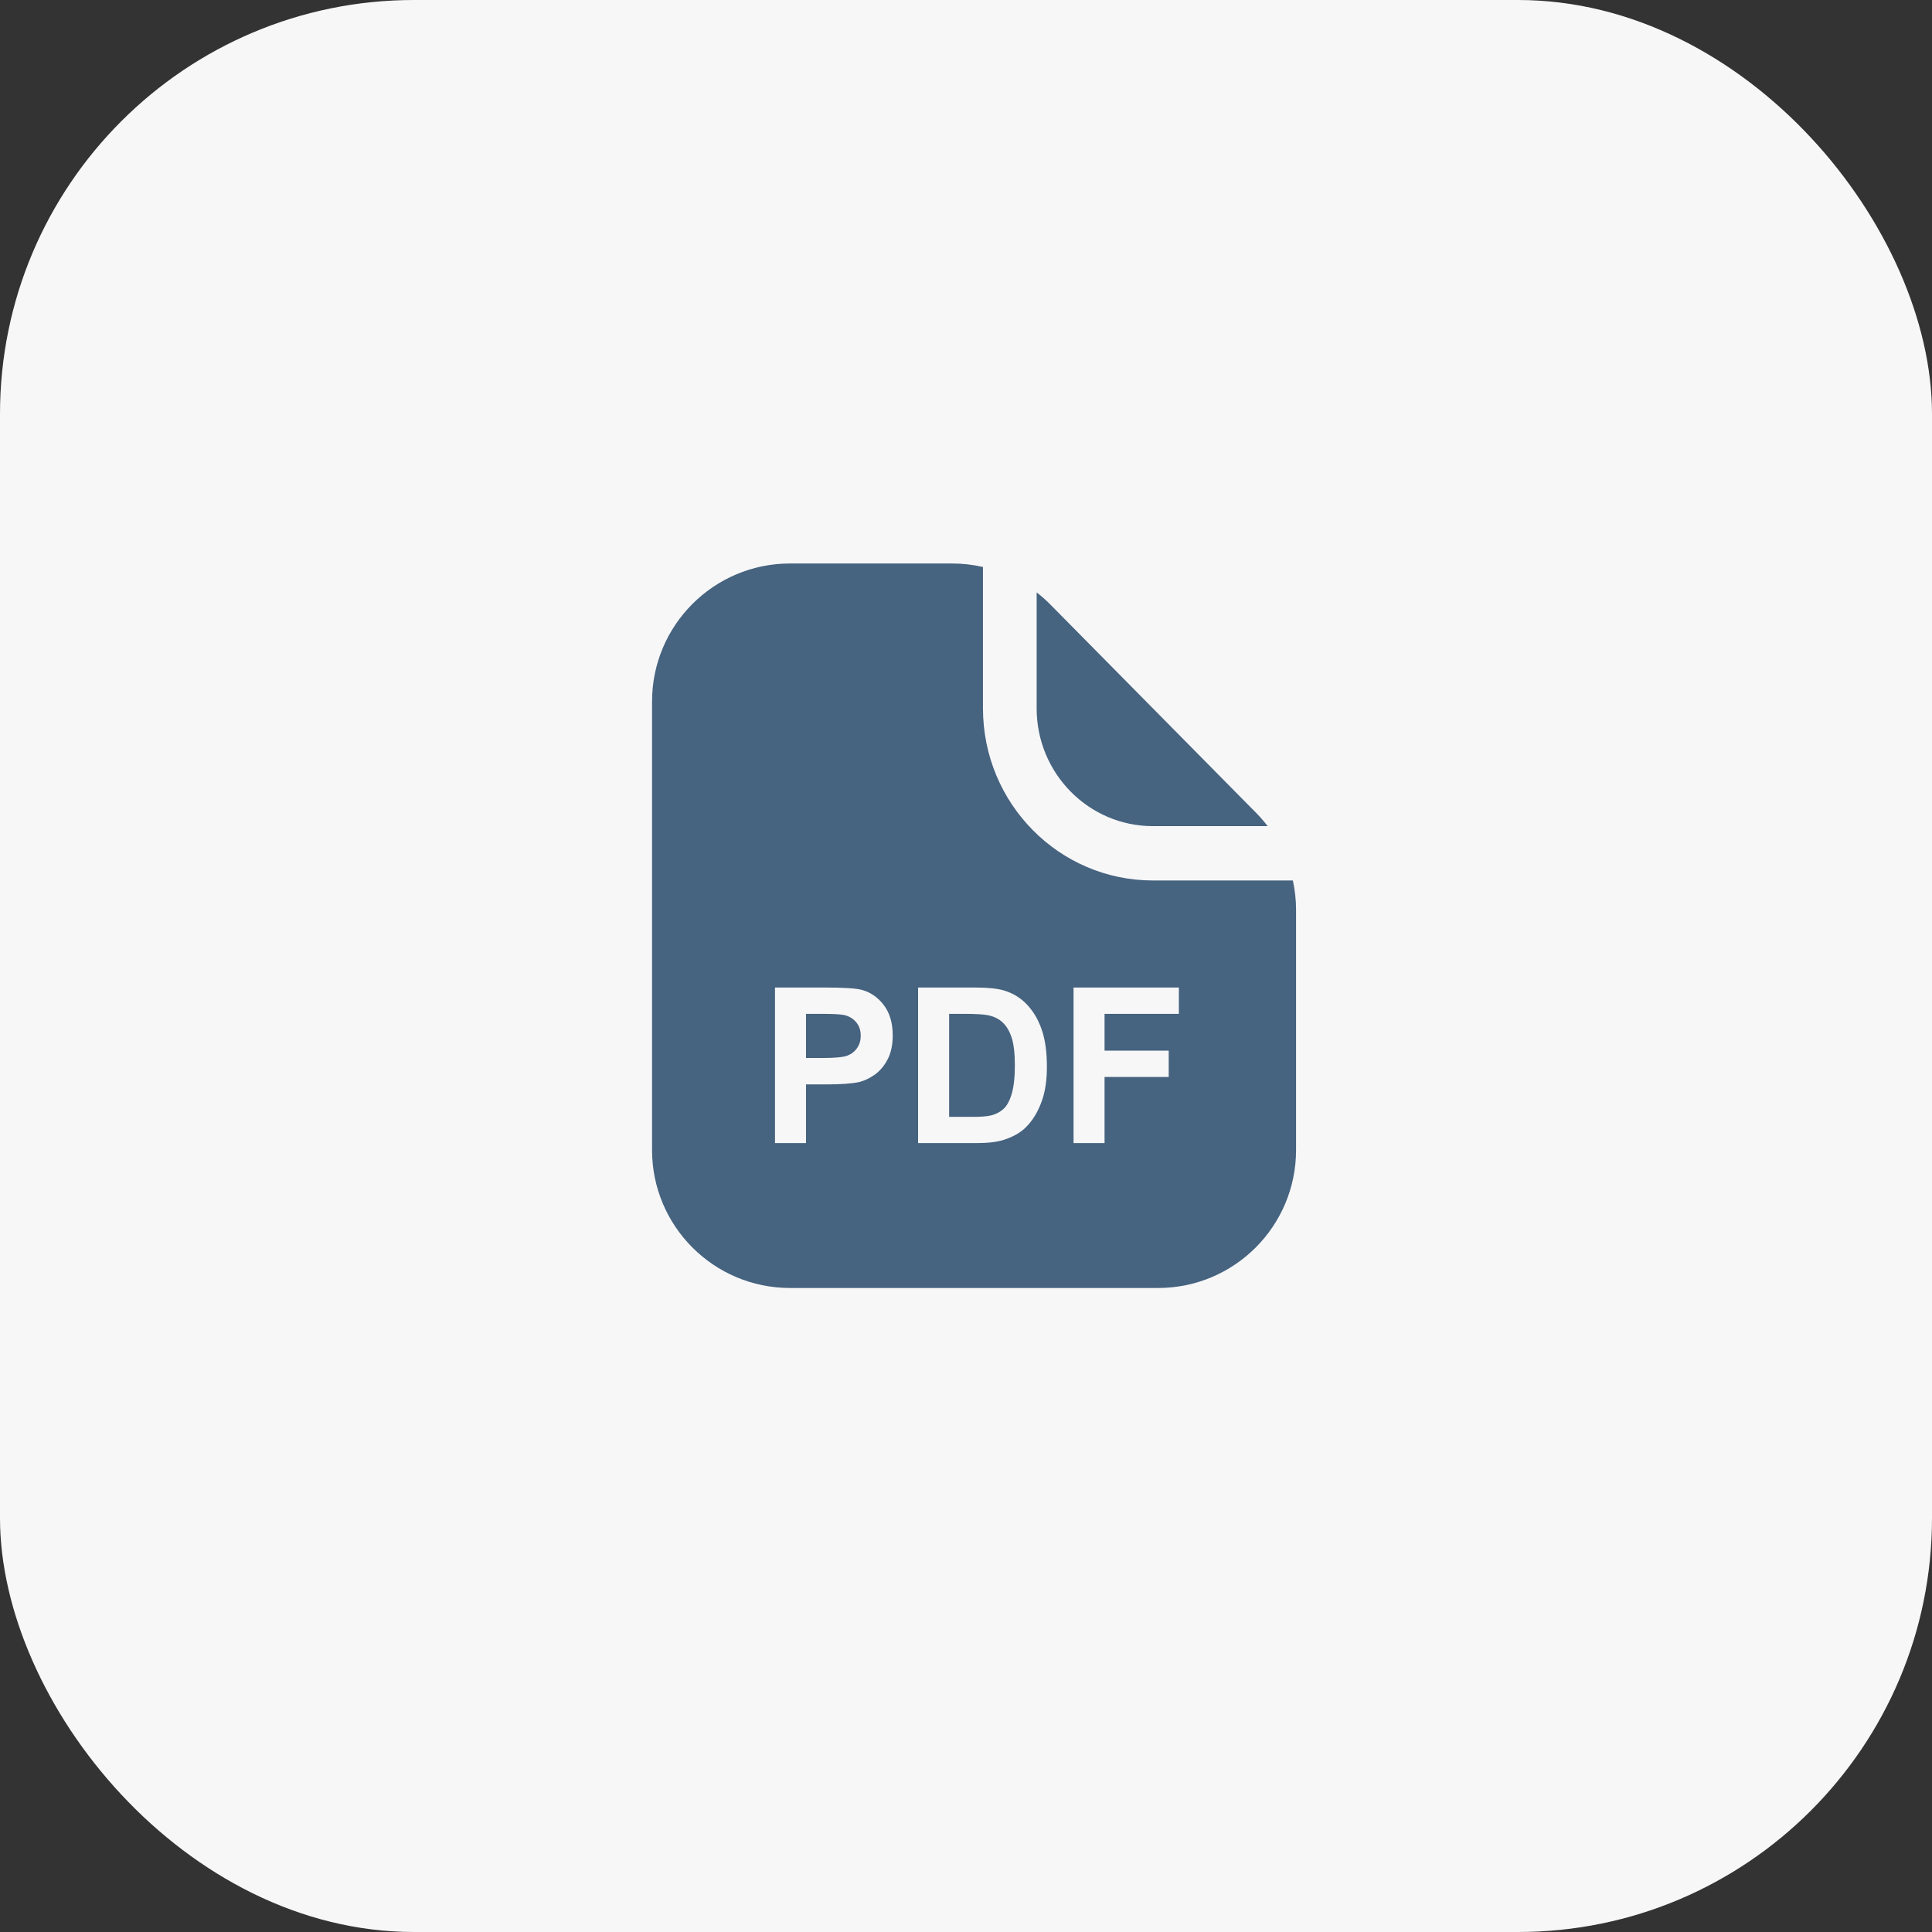 <?xml version="1.0" encoding="UTF-8"?> <svg xmlns="http://www.w3.org/2000/svg" width="56" height="56" viewBox="0 0 56 56" fill="none"><rect x="0" y="0" width="56" height="56" fill="#333333" stroke="none"/><rect width="56" height="56" rx="12" fill="#F7F7F8"></rect><path d="M23.363 29.387V30.666H23.856C24.21 30.666 24.447 30.643 24.567 30.596C24.686 30.548 24.779 30.474 24.846 30.374C24.915 30.273 24.949 30.157 24.949 30.023C24.949 29.859 24.902 29.724 24.806 29.617C24.711 29.511 24.591 29.444 24.445 29.417C24.338 29.397 24.122 29.387 23.798 29.387H23.363Z" fill="#46637F"></path><path d="M27.511 29.387V32.373H28.182C28.433 32.373 28.614 32.359 28.726 32.331C28.872 32.294 28.992 32.231 29.087 32.143C29.185 32.055 29.264 31.91 29.324 31.709C29.385 31.506 29.416 31.23 29.416 30.882C29.416 30.533 29.385 30.265 29.324 30.079C29.264 29.892 29.178 29.747 29.069 29.642C28.96 29.537 28.821 29.467 28.653 29.43C28.527 29.401 28.281 29.387 27.915 29.387H27.511Z" fill="#46637F"></path><path fill-rule="evenodd" clip-rule="evenodd" d="M18.9 33.333V20.333C18.9 18.124 20.691 16.333 22.9 16.333H27.599C27.902 16.333 28.202 16.368 28.492 16.434L28.492 20.533C28.492 23.288 30.698 25.521 33.418 25.521H37.474C37.535 25.799 37.567 26.086 37.567 26.376V33.333C37.567 35.542 35.776 37.333 33.567 37.333H22.9C20.691 37.333 18.9 35.542 18.9 33.333ZM22.464 33.133V28.624H23.907C24.454 28.624 24.811 28.646 24.977 28.691C25.232 28.759 25.446 28.907 25.618 29.134C25.79 29.36 25.876 29.652 25.876 30.011C25.876 30.288 25.826 30.521 25.727 30.709C25.628 30.898 25.501 31.047 25.347 31.155C25.195 31.262 25.041 31.333 24.883 31.368C24.668 31.411 24.357 31.432 23.95 31.432H23.363V33.133H22.464ZM26.611 28.624H28.255C28.626 28.624 28.908 28.652 29.103 28.71C29.364 28.788 29.588 28.926 29.774 29.125C29.96 29.324 30.102 29.568 30.199 29.857C30.297 30.144 30.345 30.499 30.345 30.922C30.345 31.293 30.3 31.613 30.209 31.881C30.097 32.209 29.938 32.475 29.732 32.678C29.576 32.832 29.365 32.952 29.099 33.038C28.901 33.102 28.636 33.133 28.303 33.133H26.611V28.624ZM31.117 28.624V33.133H32.016V31.217H33.876V30.454H32.016V29.387H34.17V28.624H31.117Z" fill="#46637F"></path><path d="M30.048 17.171V20.533C30.048 22.418 31.557 23.946 33.418 23.946H36.744C36.642 23.813 36.532 23.685 36.413 23.565L30.445 17.523C30.32 17.396 30.187 17.279 30.048 17.171Z" fill="#46637F"></path></svg> 